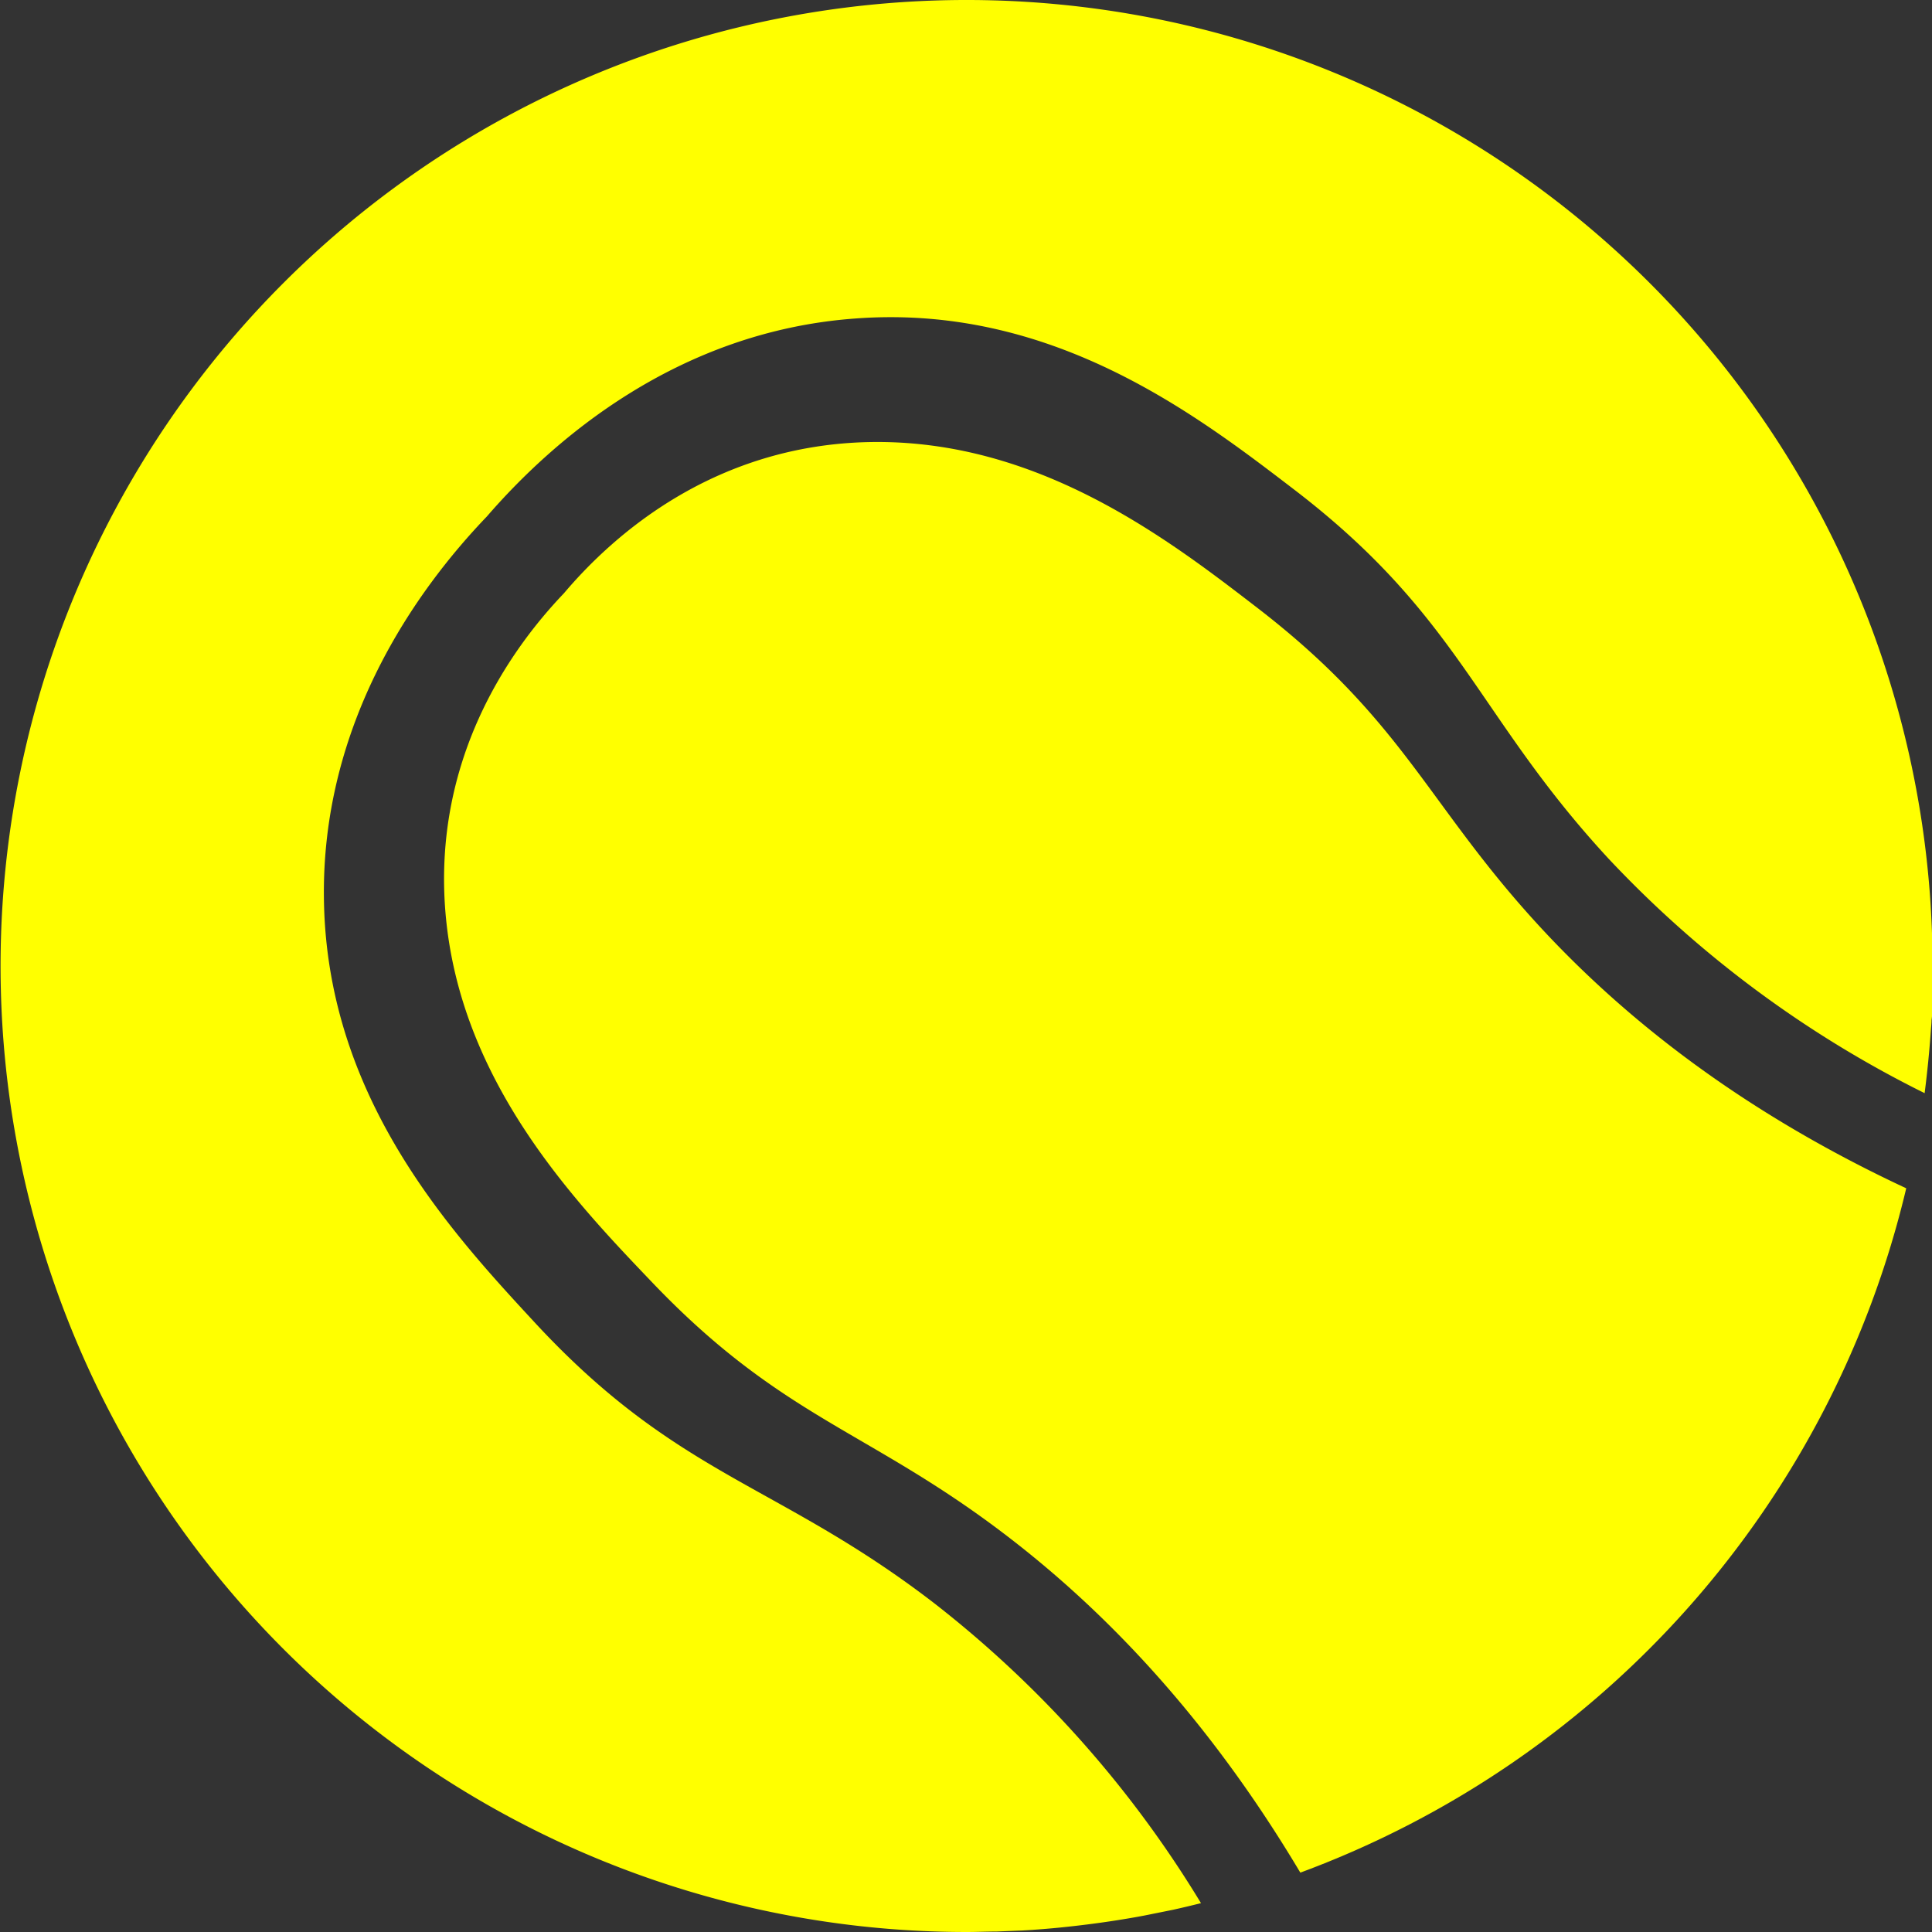 <svg xmlns="http://www.w3.org/2000/svg" xmlns:xlink="http://www.w3.org/1999/xlink" viewBox="0 0 206.94 206.94"><rect x="0" y="0" width="206.94" height="206.94" fill="#333333" stroke="none"/><defs><style>.cls-1{fill:none;}.cls-2{clip-path:url(#clip-path);}.cls-3{fill:#ff0;}</style><clipPath id="clip-path" transform="translate(0 0)"><rect class="cls-1" width="206.94" height="206.94"/></clipPath></defs><g id="Layer_2" data-name="Layer 2"><g id="Layer_1-2" data-name="Layer 1"><g class="cls-2"><g class="cls-2"><path class="cls-3" d="M204.18,127.28a103.63,103.63,0,0,1-64.9,73.3c-10.59-17.78-22-28.79-31.08-35.8-15.06-11.63-24.28-12.68-38.38-27.46-8.34-8.73-20.56-21.52-22.1-39.51-1.38-16.3,6.7-28,12.68-34.26C66,56.93,76.81,47.67,93.15,47.35c18.07-.34,32.05,10.46,41.62,17.83C150.94,77.67,153,86.72,166.1,100.5c7.8,8.18,19.71,18.21,38.08,26.78" transform="translate(0 0)"/><path class="cls-3" d="M207,103.47c0,.86,0,1.75,0,2.62,0,.28,0,.55,0,.82,0,.8,0,1.59-.11,2.38,0,.36-.05.7-.07,1.06q-.24,3.39-.67,6.74A118.64,118.64,0,0,1,172.32,92c-14.22-15.37-15.86-25.9-33.7-39.56-10.56-8.09-26-19.92-47.06-18.32C72.5,35.52,59.21,47.16,52.15,55.32,44.68,63.11,34.34,77.41,34.7,96.53c.37,21.11,13.57,35.39,22.6,45.15,15.27,16.49,25.92,17.15,42.54,29.87a118.51,118.51,0,0,1,28.8,32.3c-1,.25-2,.49-3,.71l-3.08.62c-1,.19-2,.36-3.09.53-2,.31-4,.56-6,.76-1,.1-2,.18-3,.25l-1,.06-2.71.11c-1.08,0-2.16.05-3.25.05A103.47,103.47,0,1,1,207,103.47" transform="translate(0 0)"/></g></g></g></g></svg>